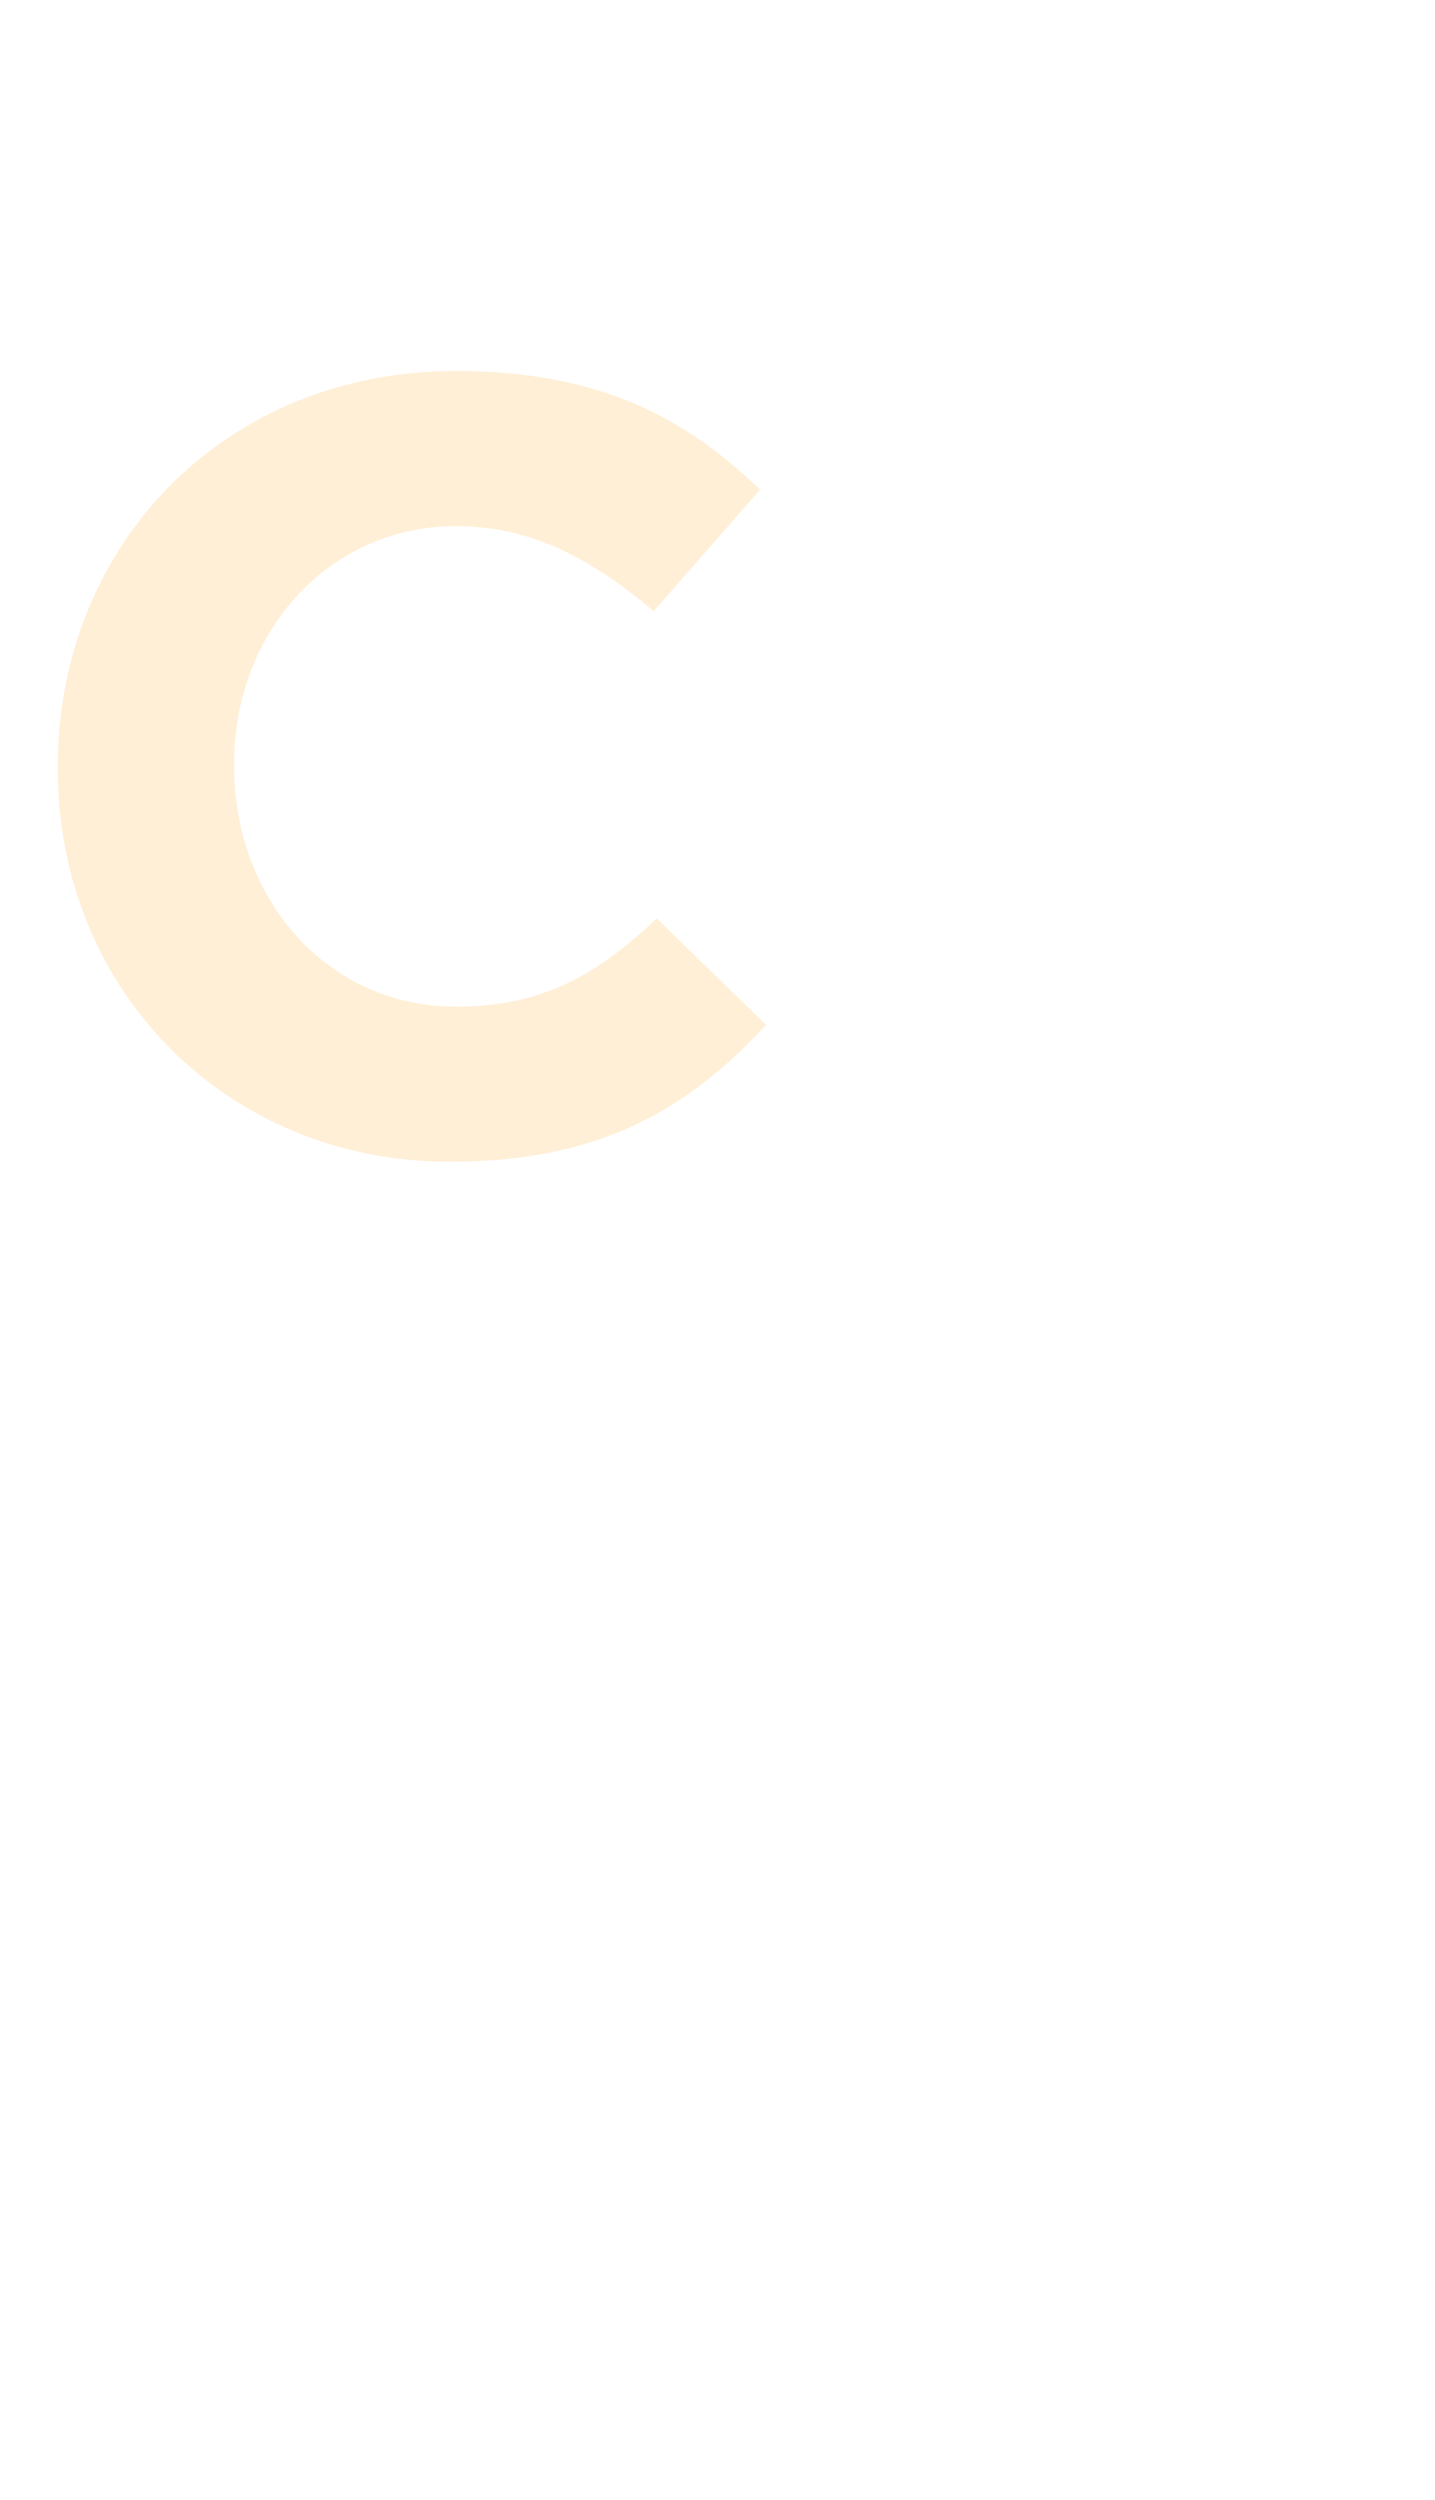 <?xml version="1.0" standalone="no"?><!DOCTYPE svg PUBLIC "-//W3C//DTD SVG 1.1//EN" "http://www.w3.org/Graphics/SVG/1.1/DTD/svg11.dtd"><svg xmlns="http://www.w3.org/2000/svg" version="1.1" width="47.2px" height="82.2px" viewBox="0 -9 47.2 82.2" style="top:-9px"><desc>C</desc><defs/><g id="Polygon60301"><path d="m1.9 16.3v-.1c0-7.2 5.4-13 13.1-13c4.8 0 7.6 1.6 10 3.9l-3.5 4c-2-1.7-4-2.8-6.5-2.8c-4.2 0-7.3 3.5-7.3 7.8v.1c0 4.3 3 7.9 7.3 7.9c2.9 0 4.7-1.1 6.6-2.9l3.6 3.5c-2.6 2.8-5.5 4.5-10.4 4.5c-7.4 0-12.9-5.7-12.9-12.9z" stroke="none" fill="#fecc7e" fill-opacity="0.32"/></g></svg>